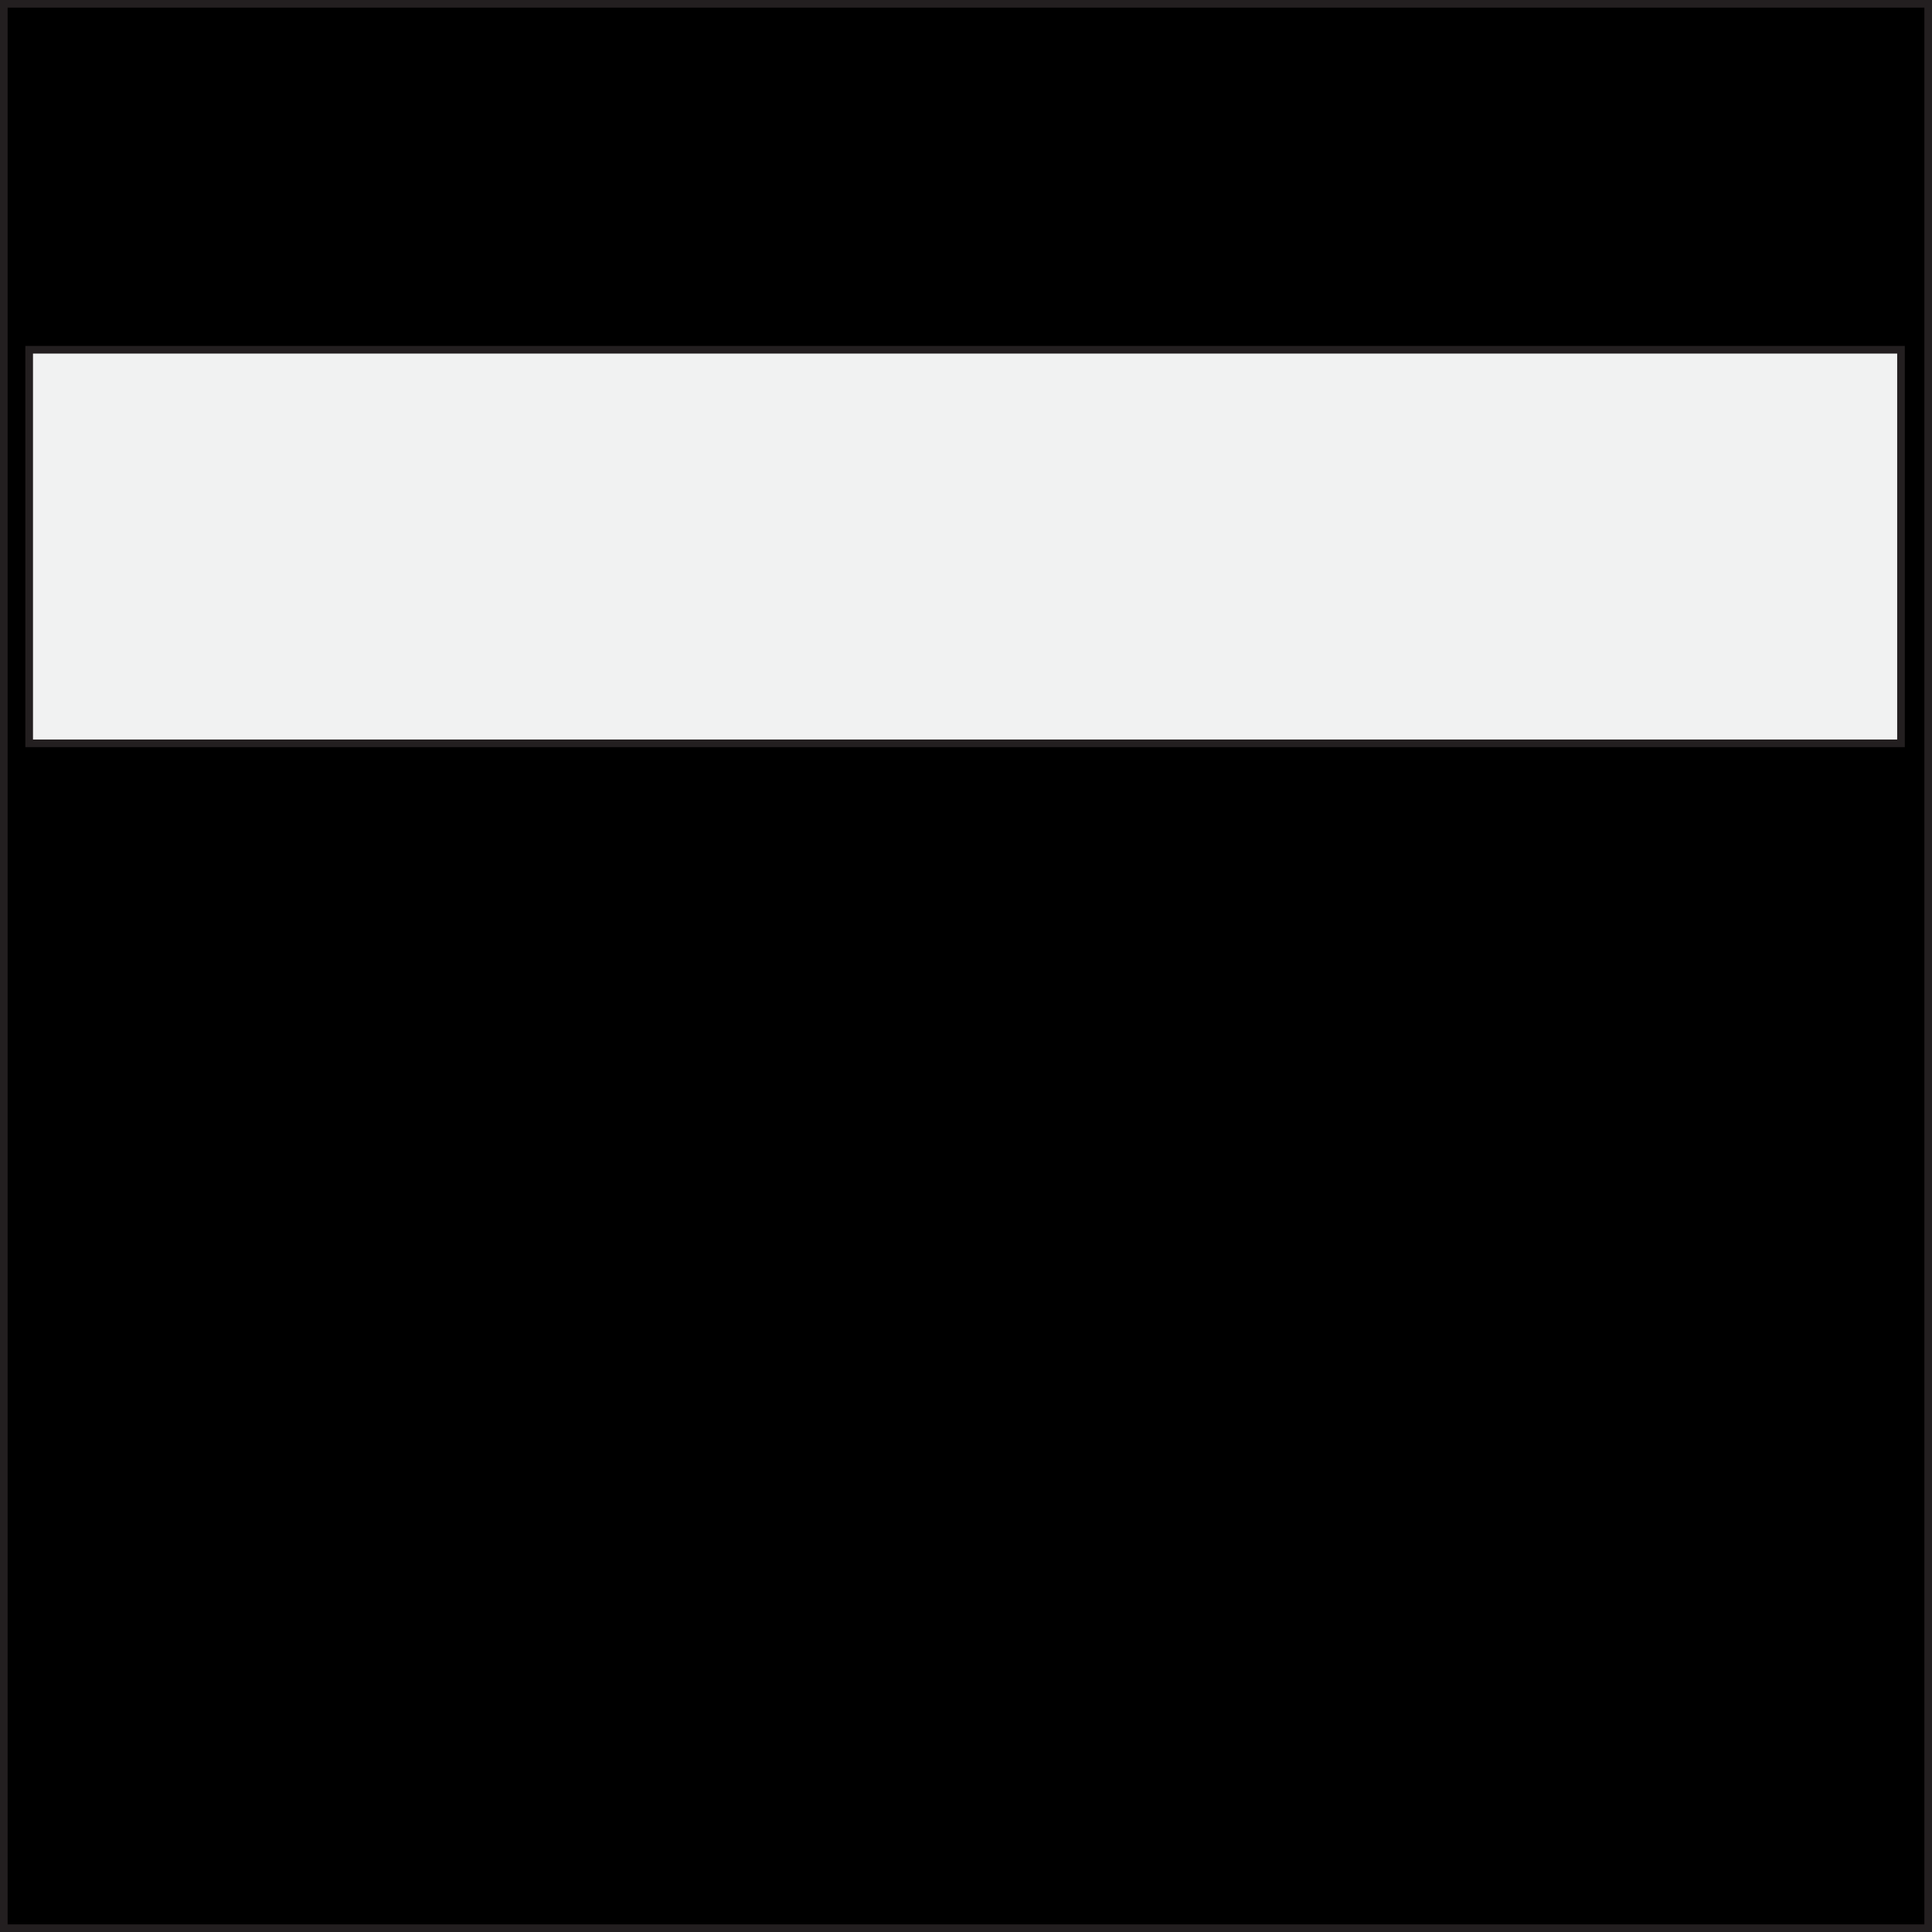 <?xml version="1.0" encoding="UTF-8"?><svg id="Layer_1" xmlns="http://www.w3.org/2000/svg" viewBox="0 0 253 253"><rect x="0" y="0" width="253" height="253" fill="#808080" stroke="none"/><defs><style>.cls-1,.cls-2{stroke:#231f20;stroke-miterlimit:10;}.cls-2{fill:#f1f2f2;}</style></defs><rect class="cls-1" x=".5" y=".5" width="252" height="252"/><rect class="cls-2" x="3.82" y="45.8" width="245.12" height="51.54"/></svg>